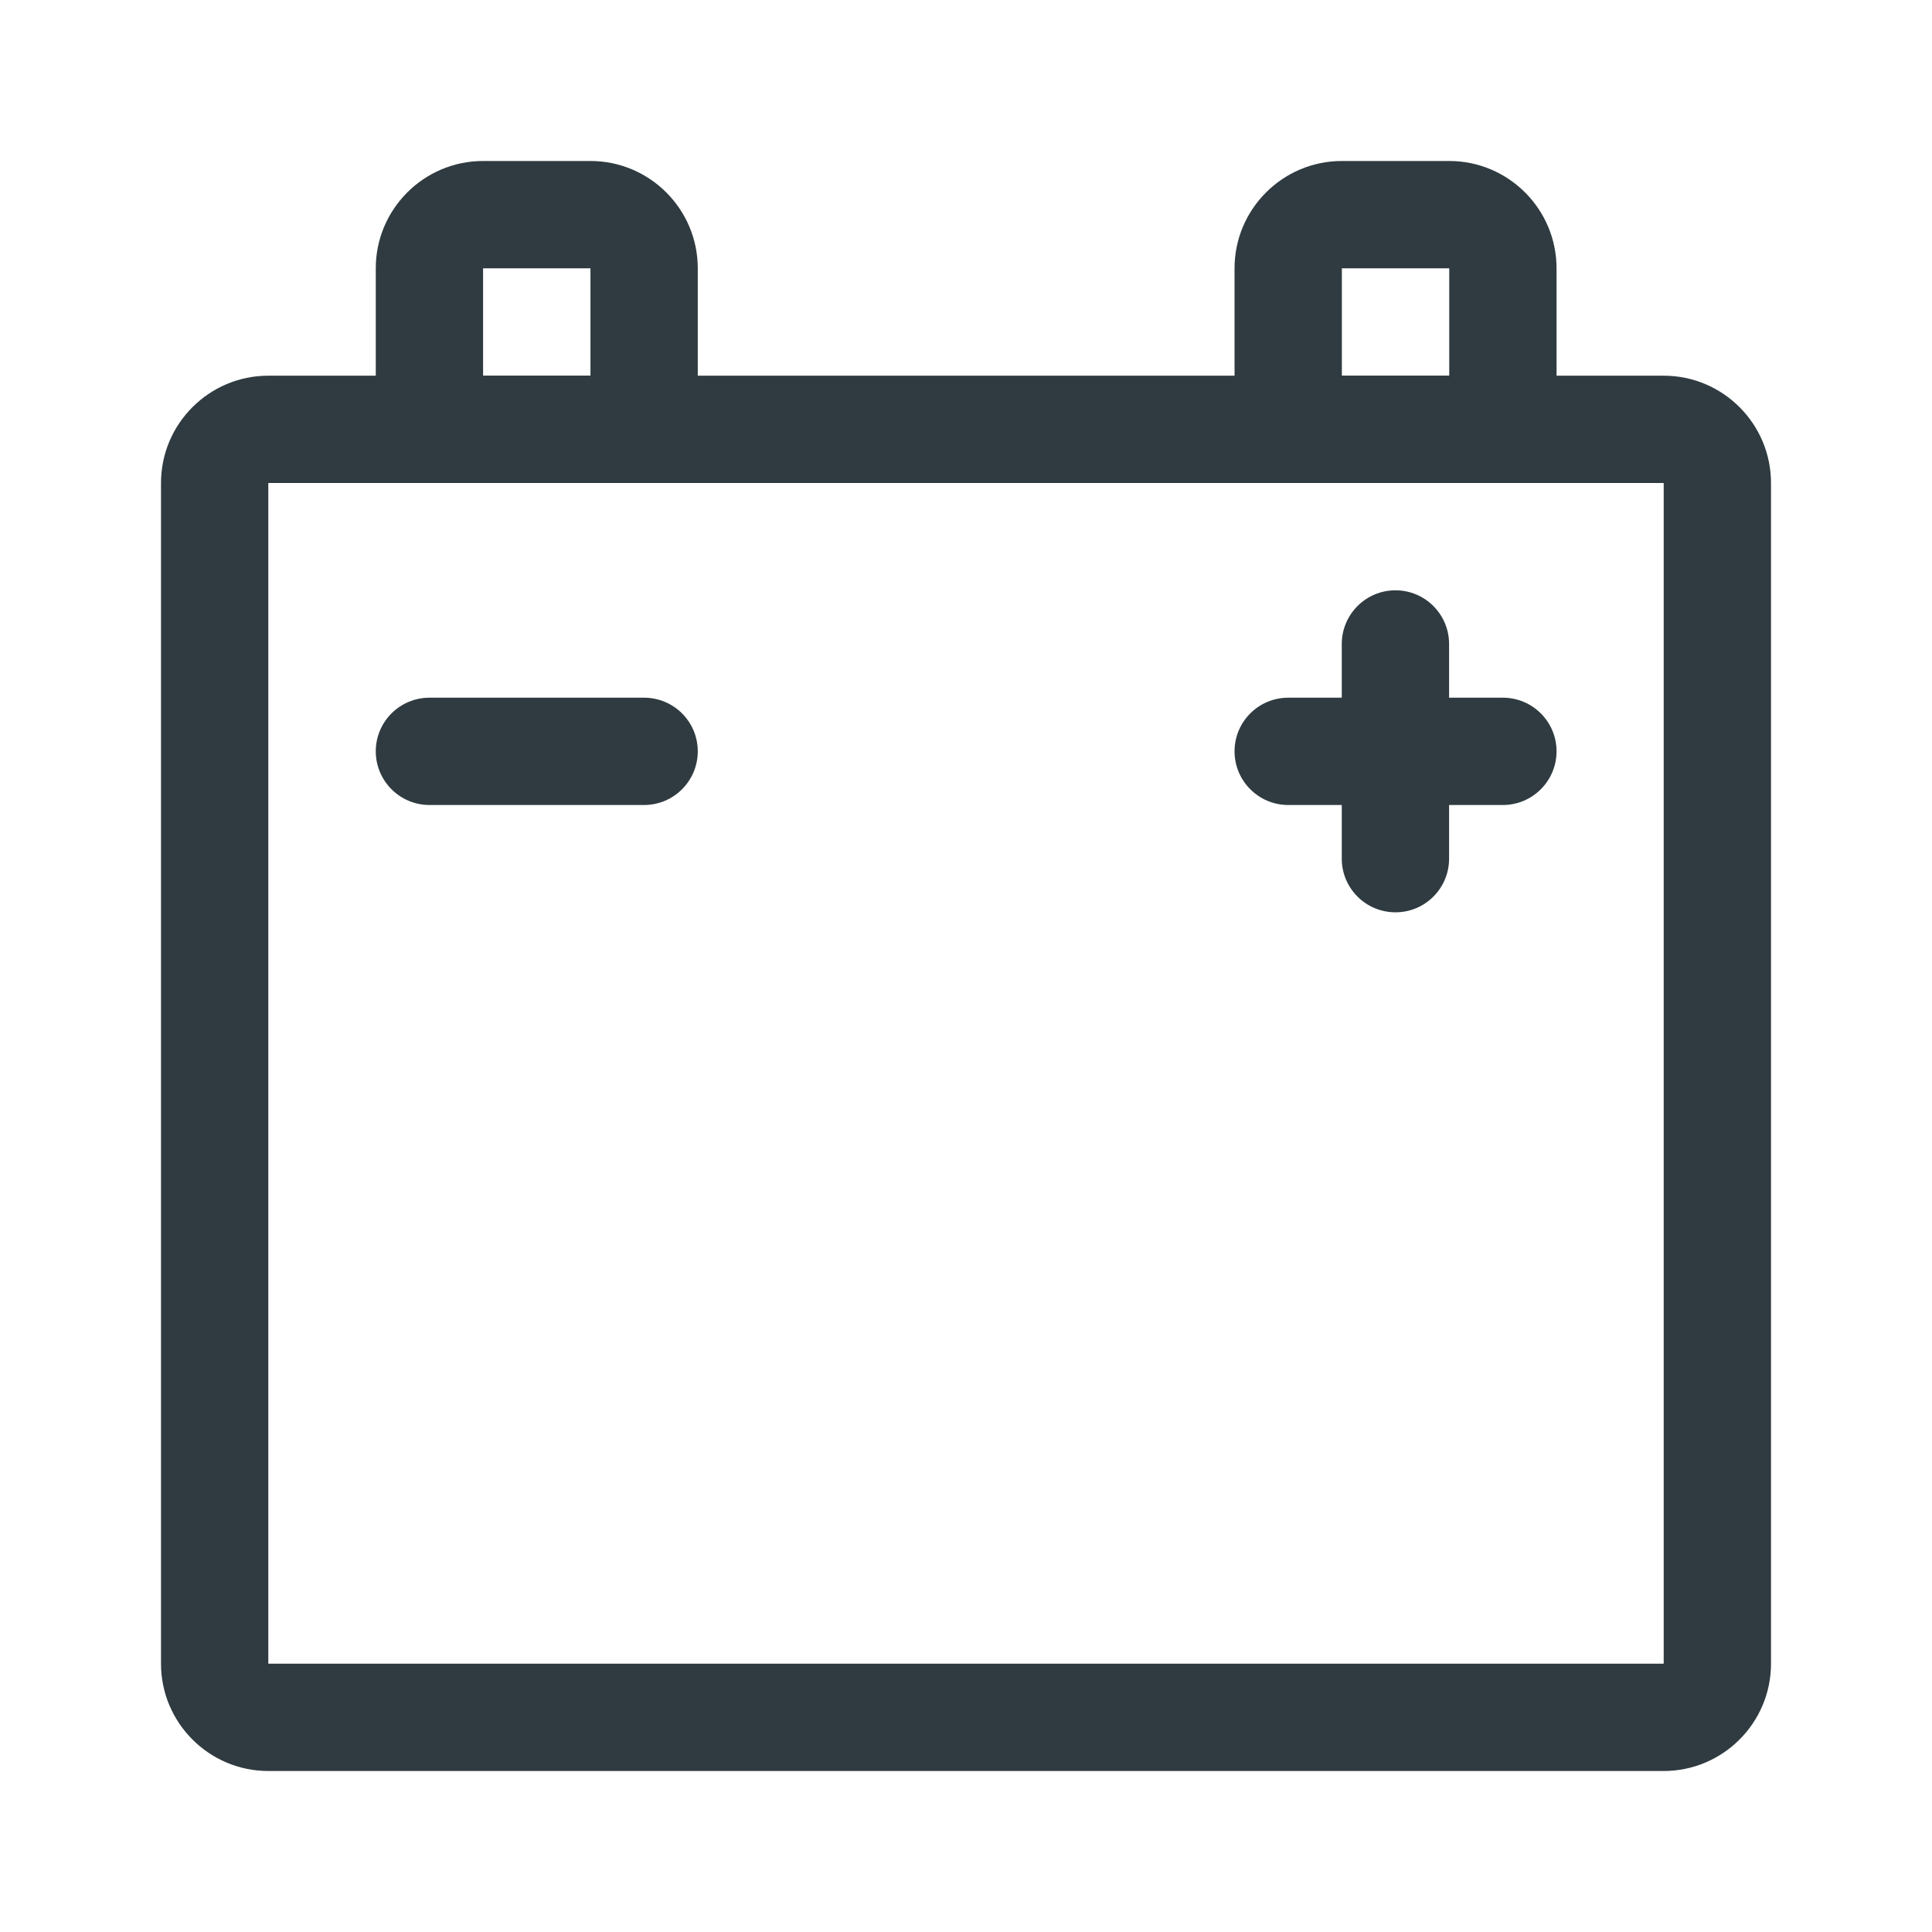 <svg width="24" height="24" viewBox="0 0 24 24" fill="none" xmlns="http://www.w3.org/2000/svg">
<path d="M20.667 22H3.333C2.598 22 2 21.402 2 20.667V6C2 5.265 2.598 4.667 3.333 4.667H20.667C21.402 4.667 22 5.265 22 6V20.667C22 21.402 21.402 22 20.667 22ZM3.333 6V20.667H20.667L20.667 6H3.333Z" fill="#2F3B40"/>
<path d="M18.669 10H16.003C15.635 10 15.336 9.701 15.336 9.333C15.336 8.965 15.635 8.667 16.003 8.667H18.669C19.037 8.667 19.336 8.965 19.336 9.333C19.336 9.701 19.037 10 18.669 10Z" fill="#2F3B40"/>
<path d="M8.001 10H5.335C4.967 10 4.668 9.701 4.668 9.333C4.668 8.965 4.967 8.667 5.335 8.667H8.001C8.369 8.667 8.668 8.965 8.668 9.333C8.668 9.701 8.369 10 8.001 10Z" fill="#2F3B40"/>
<path d="M17.335 11.333C16.967 11.333 16.668 11.035 16.668 10.667V8C16.668 7.632 16.967 7.333 17.335 7.333C17.703 7.333 18.001 7.632 18.001 8V10.667C18.001 11.035 17.703 11.333 17.335 11.333Z" fill="#2F3B40"/>
<path d="M19.336 6H15.336V3.333C15.336 2.598 15.934 2 16.669 2H18.003C18.738 2 19.336 2.598 19.336 3.333V6ZM16.669 4.667H18.003V3.333H16.669V4.667Z" fill="#2F3B40"/>
<path d="M8.668 6H4.668V3.333C4.668 2.598 5.266 2 6.001 2H7.335C8.07 2 8.668 2.598 8.668 3.333V6ZM6.001 4.667H7.335V3.333H6.001V4.667Z" fill="#2F3B40"/>
</svg>
